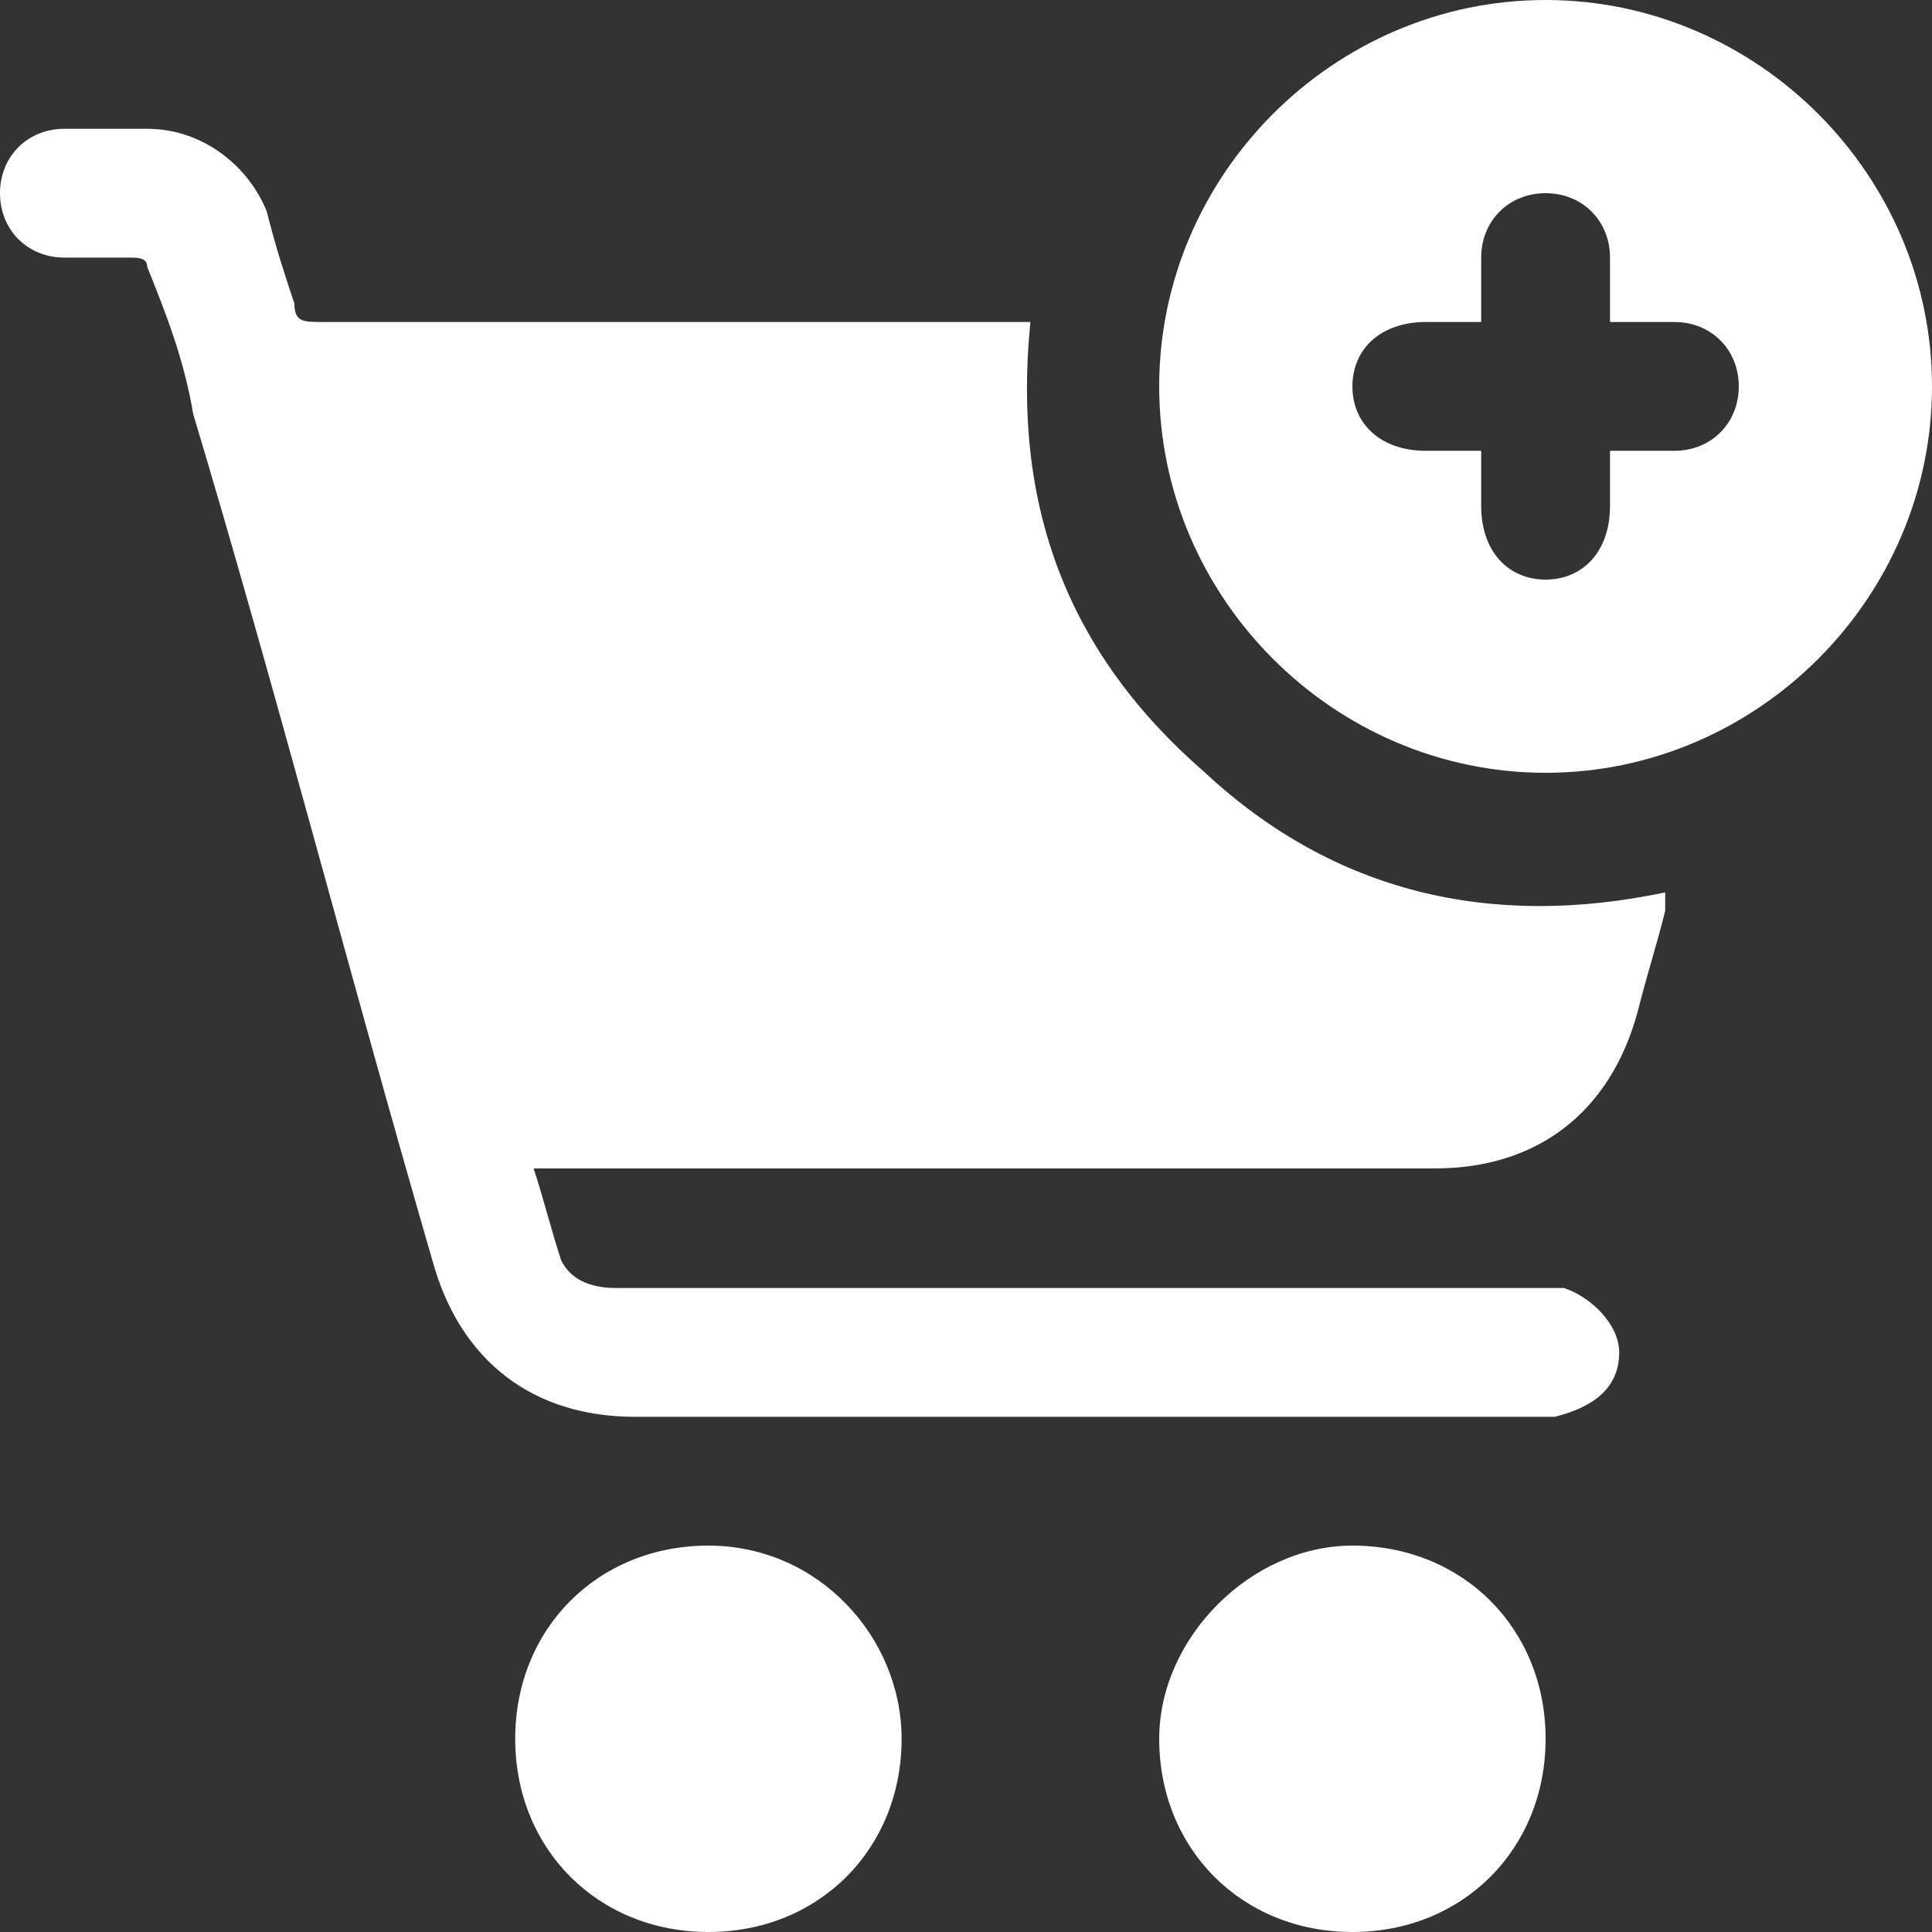 <?xml version="1.0" encoding="utf-8"?>
<!-- Generator: Adobe Illustrator 26.5.0, SVG Export Plug-In . SVG Version: 6.00 Build 0)  -->
<svg version="1.1" id="圖層_1" xmlns="http://www.w3.org/2000/svg" xmlns:xlink="http://www.w3.org/1999/xlink" x="0px" y="0px"
	 viewBox="0 0 21 21" style="enable-background:new 0 0 21 21;" xml:space="preserve">
<rect x="0" y="0" width="21" height="21" fill="#333333" stroke="none"/>
<style type="text/css">
	.st0{fill:#FFFFFF;}
</style>
<g>
	<path class="st0" d="M11.2,3.5c-0.2,2,0.4,3.6,1.9,4.9c1.4,1.3,3.1,1.7,5,1.3c0,0.1,0,0.1,0,0.2c-0.1,0.4-0.2,0.7-0.3,1.1
		c-0.3,1.1-1.1,1.7-2.2,1.7c-3.2,0-6.4,0-9.5,0c-0.1,0-0.2,0-0.3,0c0.1,0.3,0.2,0.7,0.3,1C6.2,13.9,6.4,14,6.7,14c0.3,0,0.5,0,0.8,0
		c3.1,0,6.1,0,9.2,0c0.1,0,0.2,0,0.3,0c0.3,0.1,0.6,0.4,0.6,0.7c0,0.4-0.3,0.6-0.7,0.7c-0.1,0-0.1,0-0.2,0c-3.3,0-6.6,0-9.8,0
		c-1.1,0-1.9-0.6-2.2-1.7C3.8,10.6,3,7.5,2.1,4.5C2,3.9,1.8,3.4,1.6,2.9c0-0.1-0.1-0.1-0.2-0.1c-0.2,0-0.5,0-0.7,0
		C0.3,2.8,0,2.5,0,2.1c0-0.4,0.3-0.7,0.7-0.7c0.3,0,0.6,0,0.9,0c0.6,0,1.1,0.4,1.3,0.9C3,2.7,3.1,3,3.2,3.3c0,0.2,0.1,0.2,0.3,0.2
		c2.5,0,4.9,0,7.4,0C11.1,3.5,11.1,3.5,11.2,3.5z"/>
	<path class="st0" d="M21,4.2c0,2.3-1.9,4.2-4.2,4.2c-2.3,0-4.2-1.9-4.2-4.2c0-2.3,1.9-4.2,4.2-4.2C19.1,0,21,1.9,21,4.2z M16.1,3.5
		c-0.2,0-0.4,0-0.6,0c-0.5,0-0.8,0.3-0.8,0.7c0,0.4,0.3,0.7,0.8,0.7c0.2,0,0.4,0,0.6,0c0,0.2,0,0.4,0,0.6c0,0.5,0.3,0.8,0.7,0.8
		c0.4,0,0.7-0.3,0.7-0.8c0-0.2,0-0.4,0-0.6c0.2,0,0.5,0,0.7,0c0.4,0,0.7-0.3,0.7-0.7c0-0.4-0.3-0.7-0.7-0.7c-0.2,0-0.4,0-0.7,0
		c0-0.2,0-0.5,0-0.7c0-0.4-0.3-0.7-0.7-0.7c-0.4,0-0.7,0.3-0.7,0.7C16.1,3,16.1,3.3,16.1,3.5z"/>
	<path class="st0" d="M9.8,18.9c0,1.2-0.9,2.1-2.1,2.1c-1.2,0-2.1-0.9-2.1-2.1c0-1.2,0.9-2.1,2.1-2.1C8.9,16.8,9.8,17.8,9.8,18.9z"
		/>
	<path class="st0" d="M14.7,16.8c1.2,0,2.1,0.9,2.1,2.1c0,1.2-0.9,2.1-2.1,2.1c-1.2,0-2.1-0.9-2.1-2.1
		C12.6,17.8,13.6,16.8,14.7,16.8z"/>
</g>
</svg>
